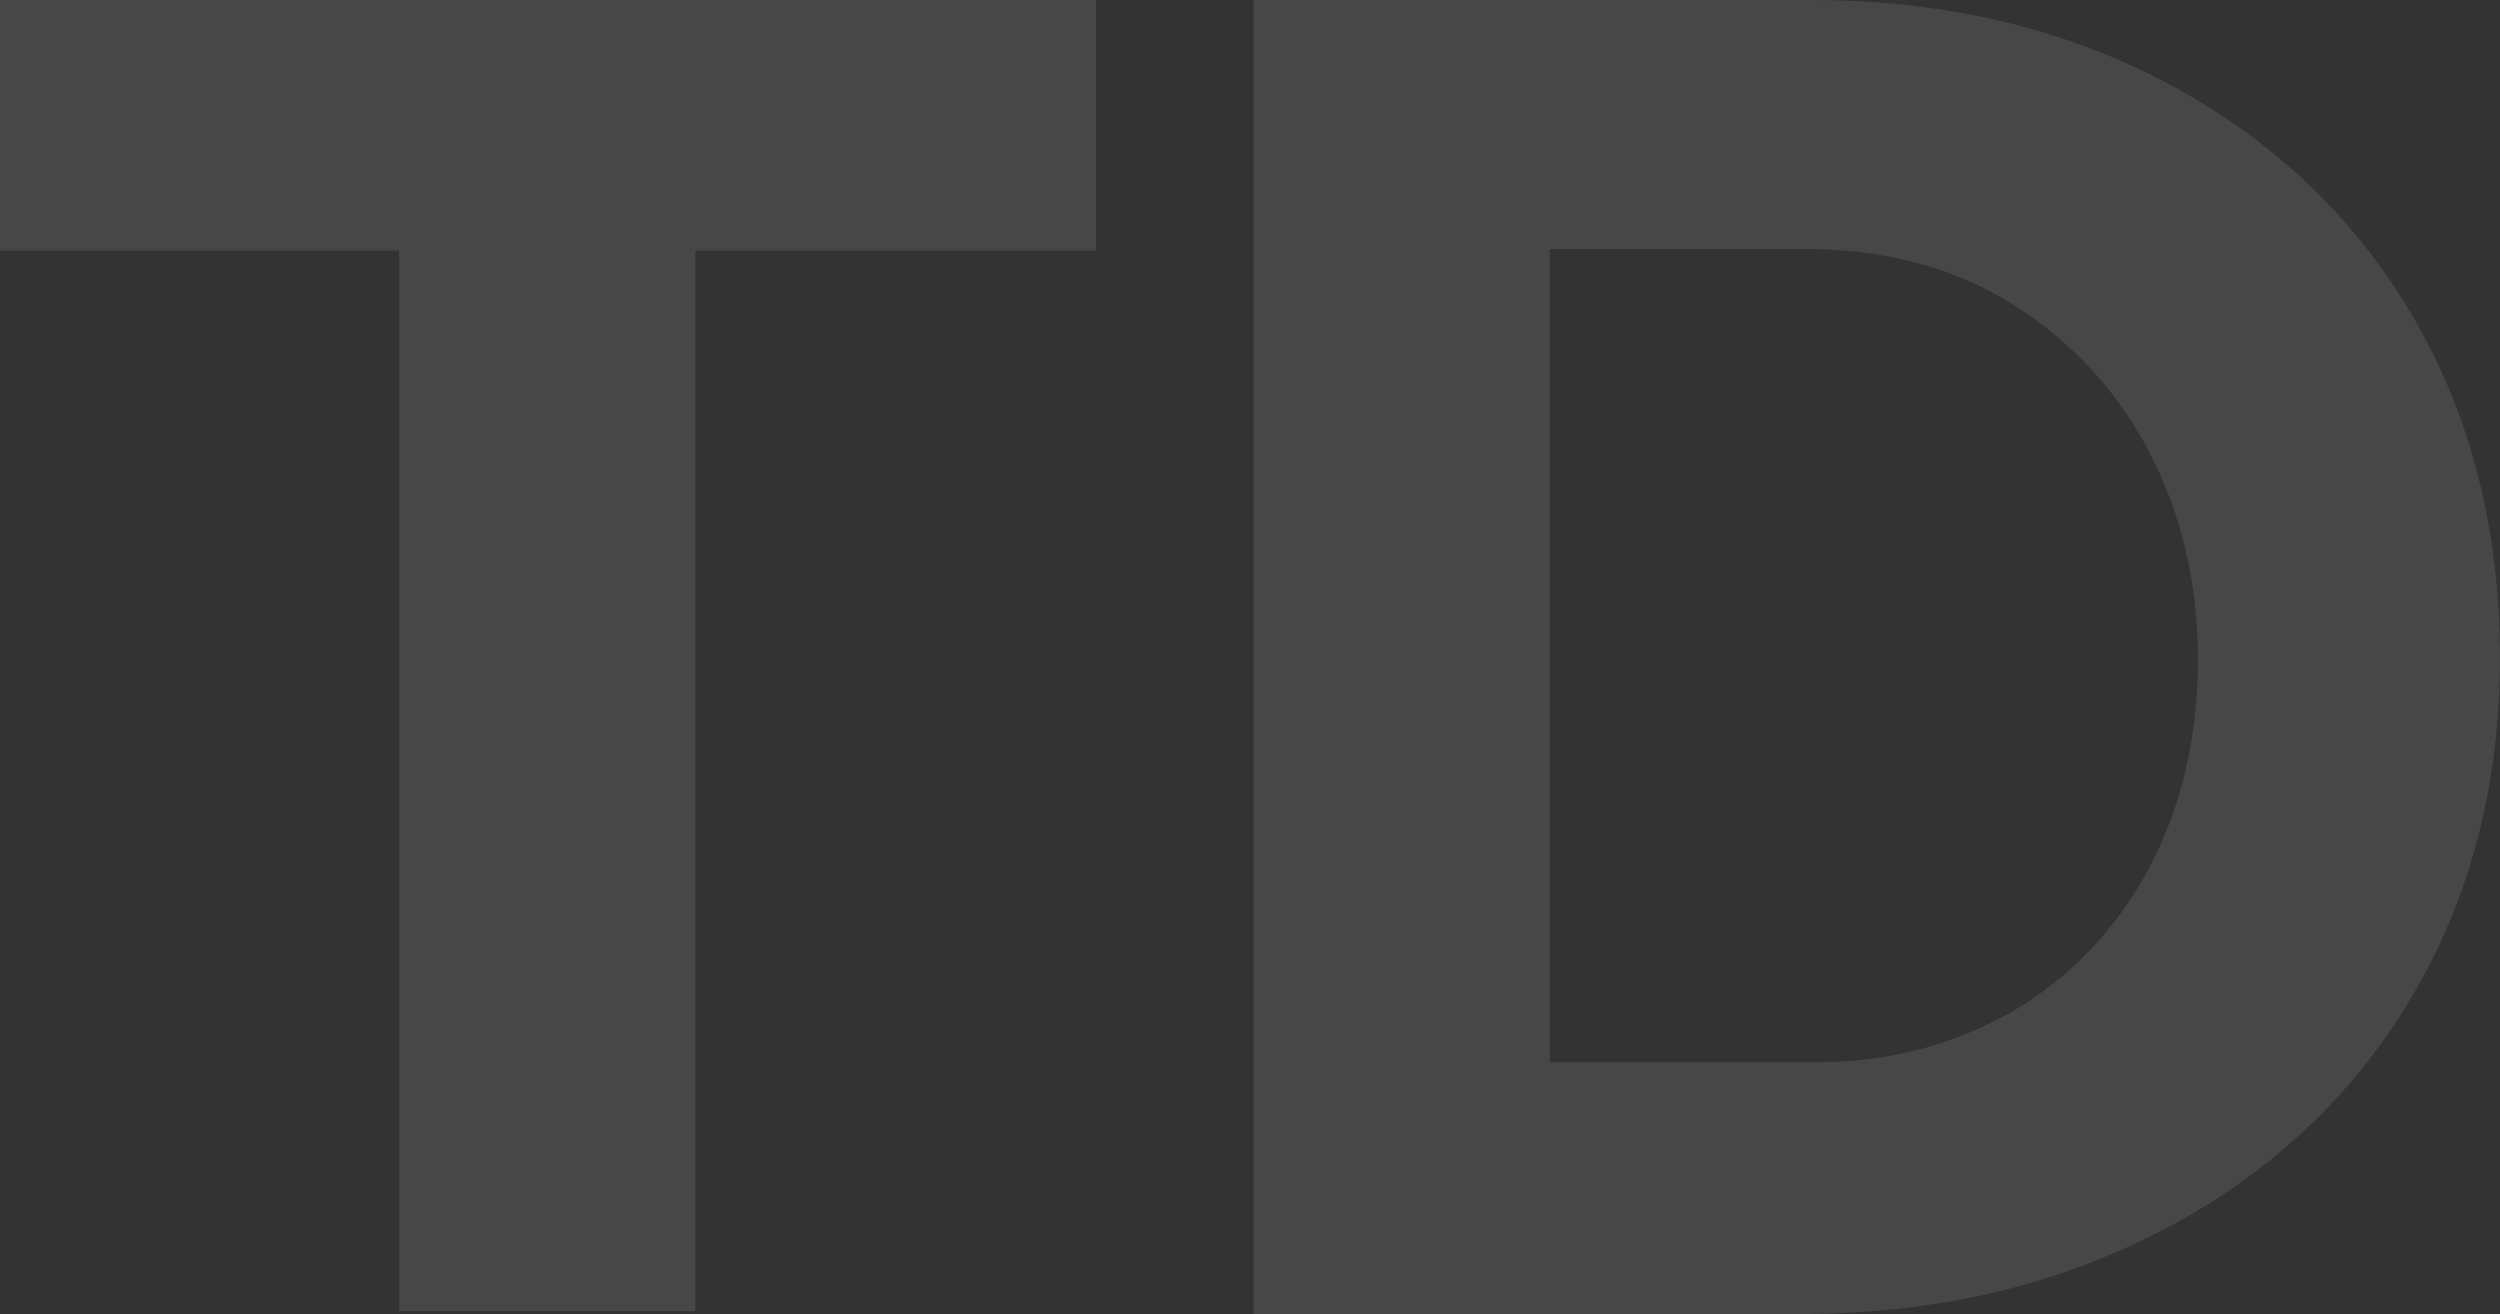 <?xml version="1.0" encoding="UTF-8"?>
<svg id="Layer_2" data-name="Layer 2" xmlns="http://www.w3.org/2000/svg" viewBox="0 0 466 244.95">
  <rect x="0" y="0" width="466" height="244.95" fill="#333333" stroke="none"/>
  <defs>
    <style>
      .cls-1 {
        fill: #fff;
      }

      .cls-2 {
        opacity: .1;
      }
    </style>
  </defs>
  <g id="Layer_1-2" data-name="Layer 1">
    <g id="uuid-c2113941-725b-4b14-a688-70beb06ed126" data-name="Layer 1-2" class="cls-2">
      <g>
        <path class="cls-1" d="M0,0h204.3v46.68h-74.69v197.71h-55.2V46.68H0V0Z"/>
        <path class="cls-1" d="M404.21,15.65c19.5,10.43,34.6,24.71,45.58,43.39,10.71,18.4,16.2,39.54,16.2,63.43s-5.49,44.76-16.48,63.43c-10.98,18.4-26.36,32.95-46.41,43.39-20.05,10.43-42.29,15.65-67.83,15.65h-101.6V0h103.8c24.99,0,47.23,5.22,66.73,15.65h0ZM375.38,188.38c10.71-6.32,19.22-15.38,25.26-26.64,6.04-11.53,9.06-24.44,9.06-38.99s-3.3-27.73-9.61-39.54c-6.32-11.53-15.1-20.6-26.09-27.19-10.98-6.59-23.62-9.61-37.62-9.61h-47.51v151.58h49.98c13.46,0,25.54-3.3,36.52-9.61h0Z"/>
      </g>
    </g>
  </g>
</svg>